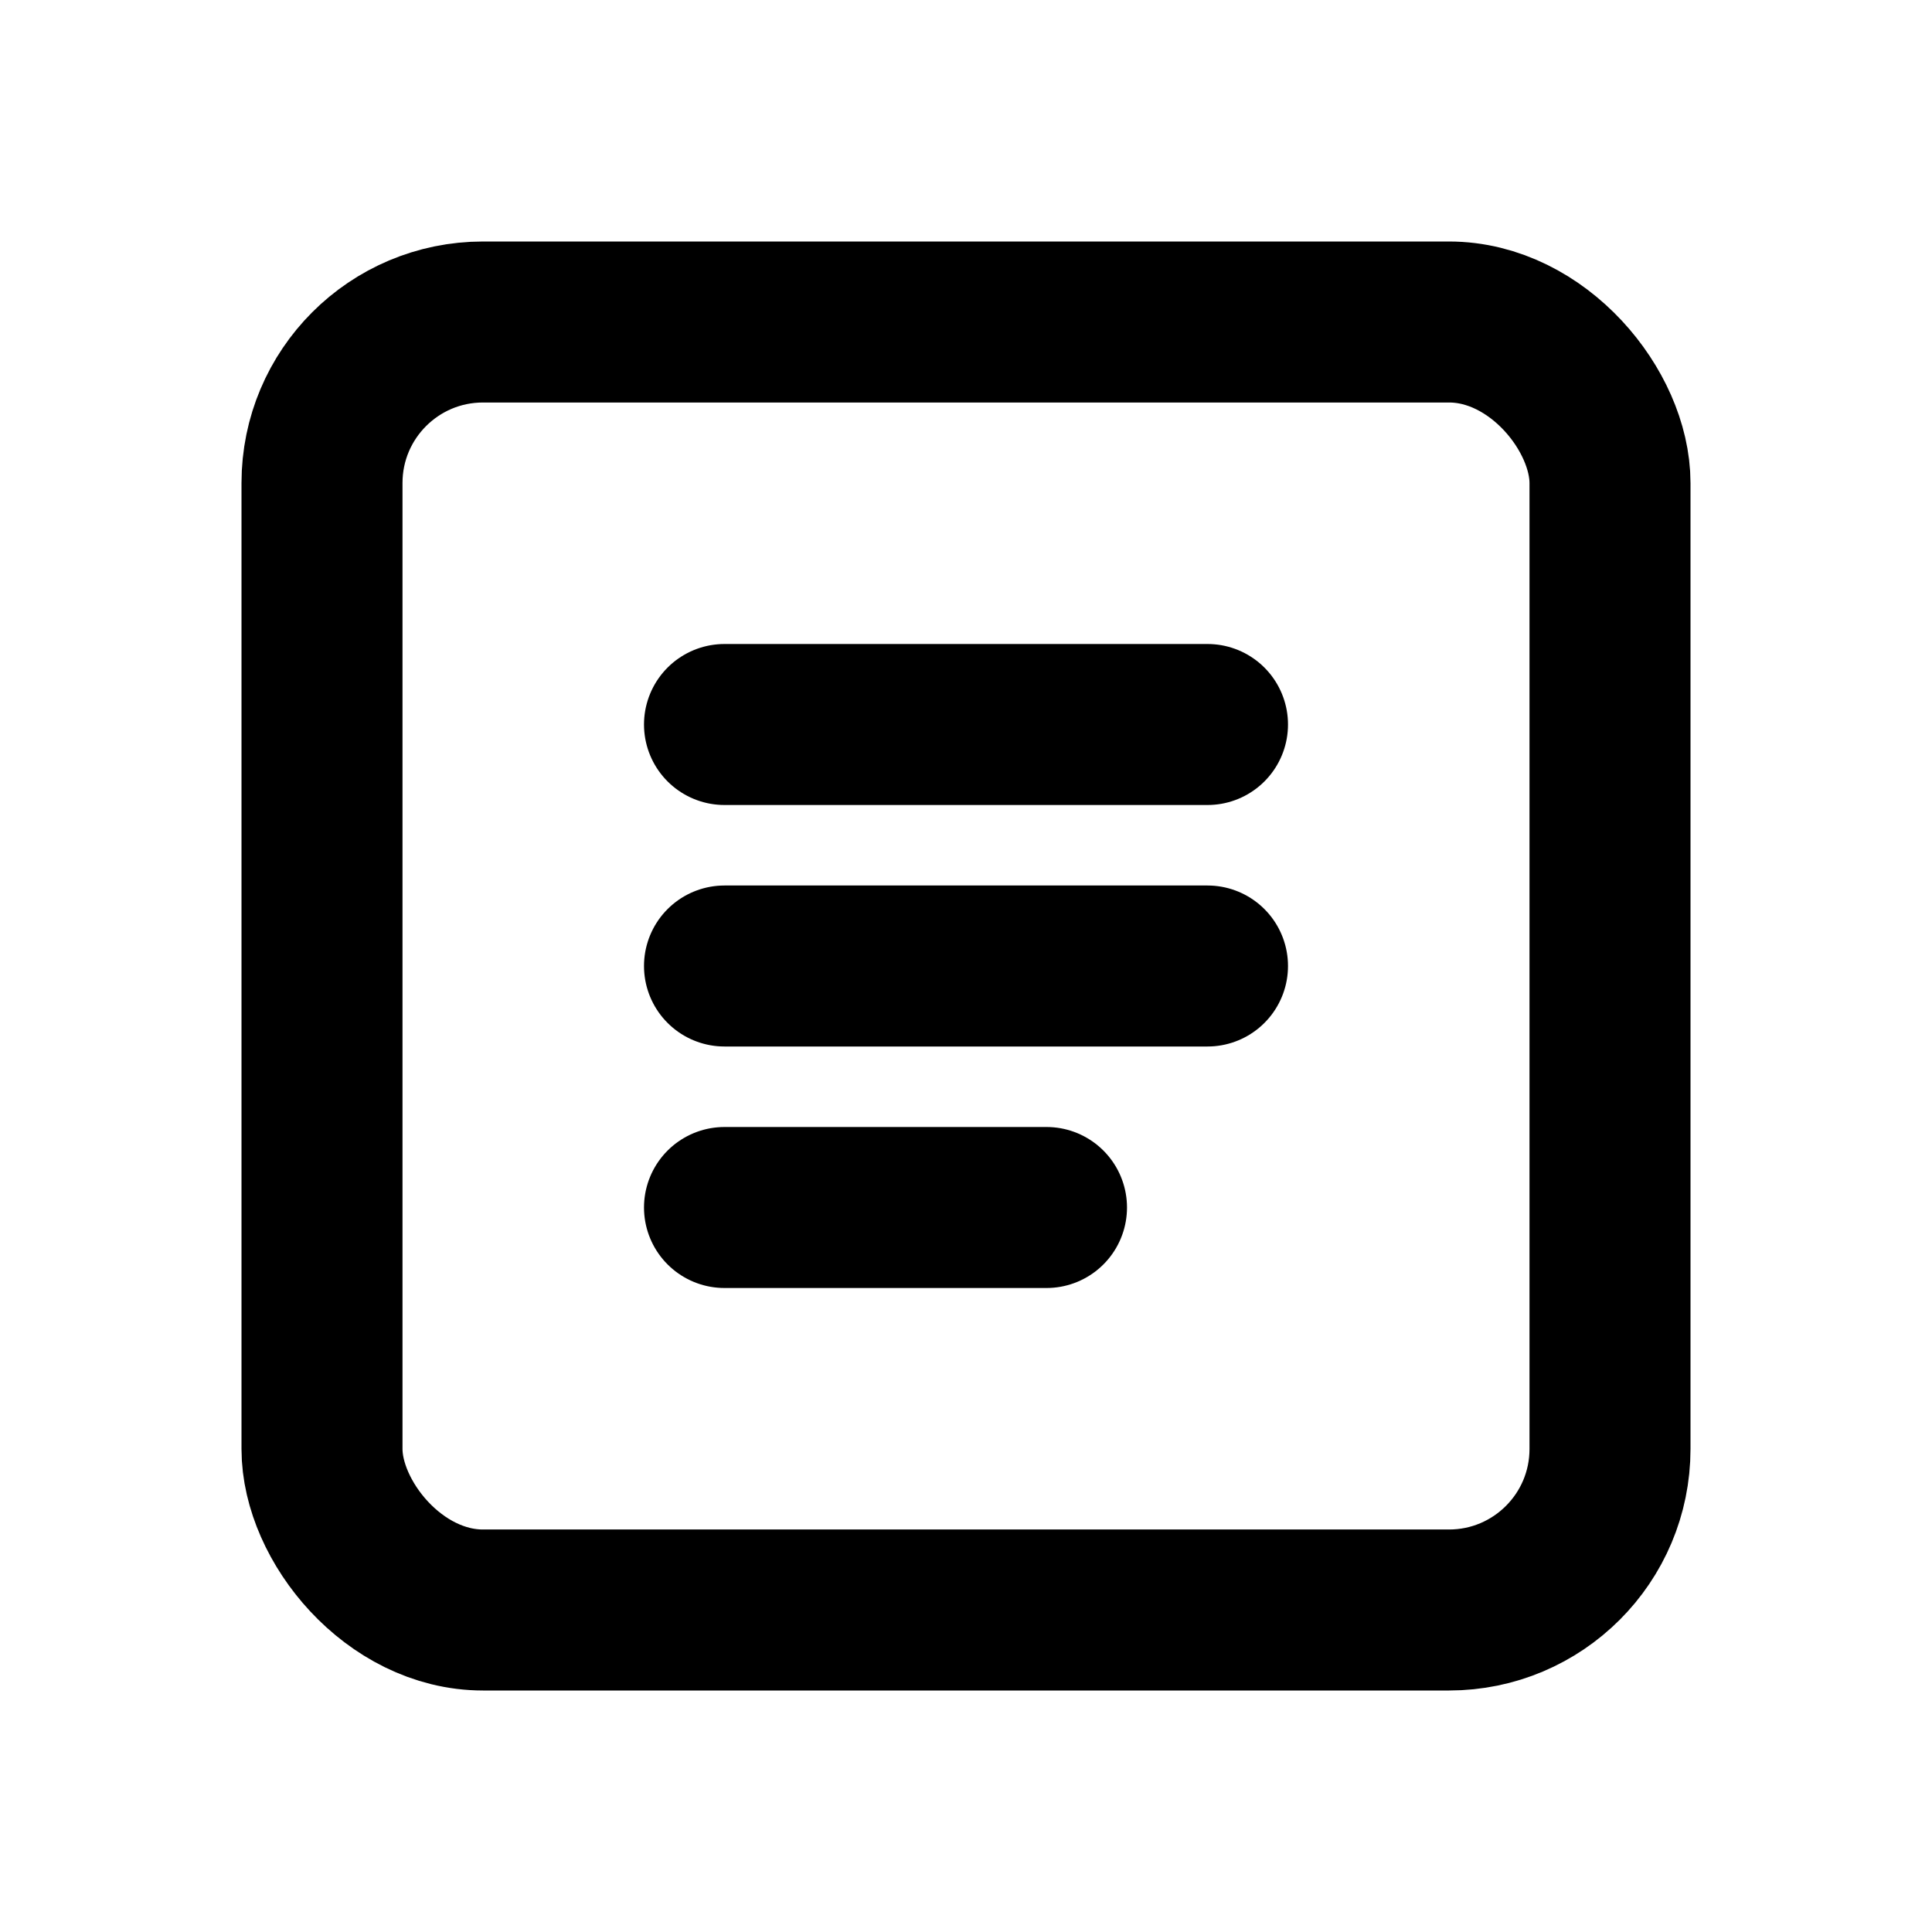 <svg xmlns="http://www.w3.org/2000/svg" width="32" height="32" viewBox="0 0 24 24" fill="none" stroke="currentColor" stroke-width="2" stroke-linecap="round" stroke-linejoin="round">
  <rect x="4" y="4" width="16" height="16" rx="2" ry="2"></rect>
  <line x1="9" y1="9" x2="15" y2="9"></line>
  <line x1="9" y1="12" x2="15" y2="12"></line>
  <line x1="9" y1="15" x2="13" y2="15"></line>
</svg>